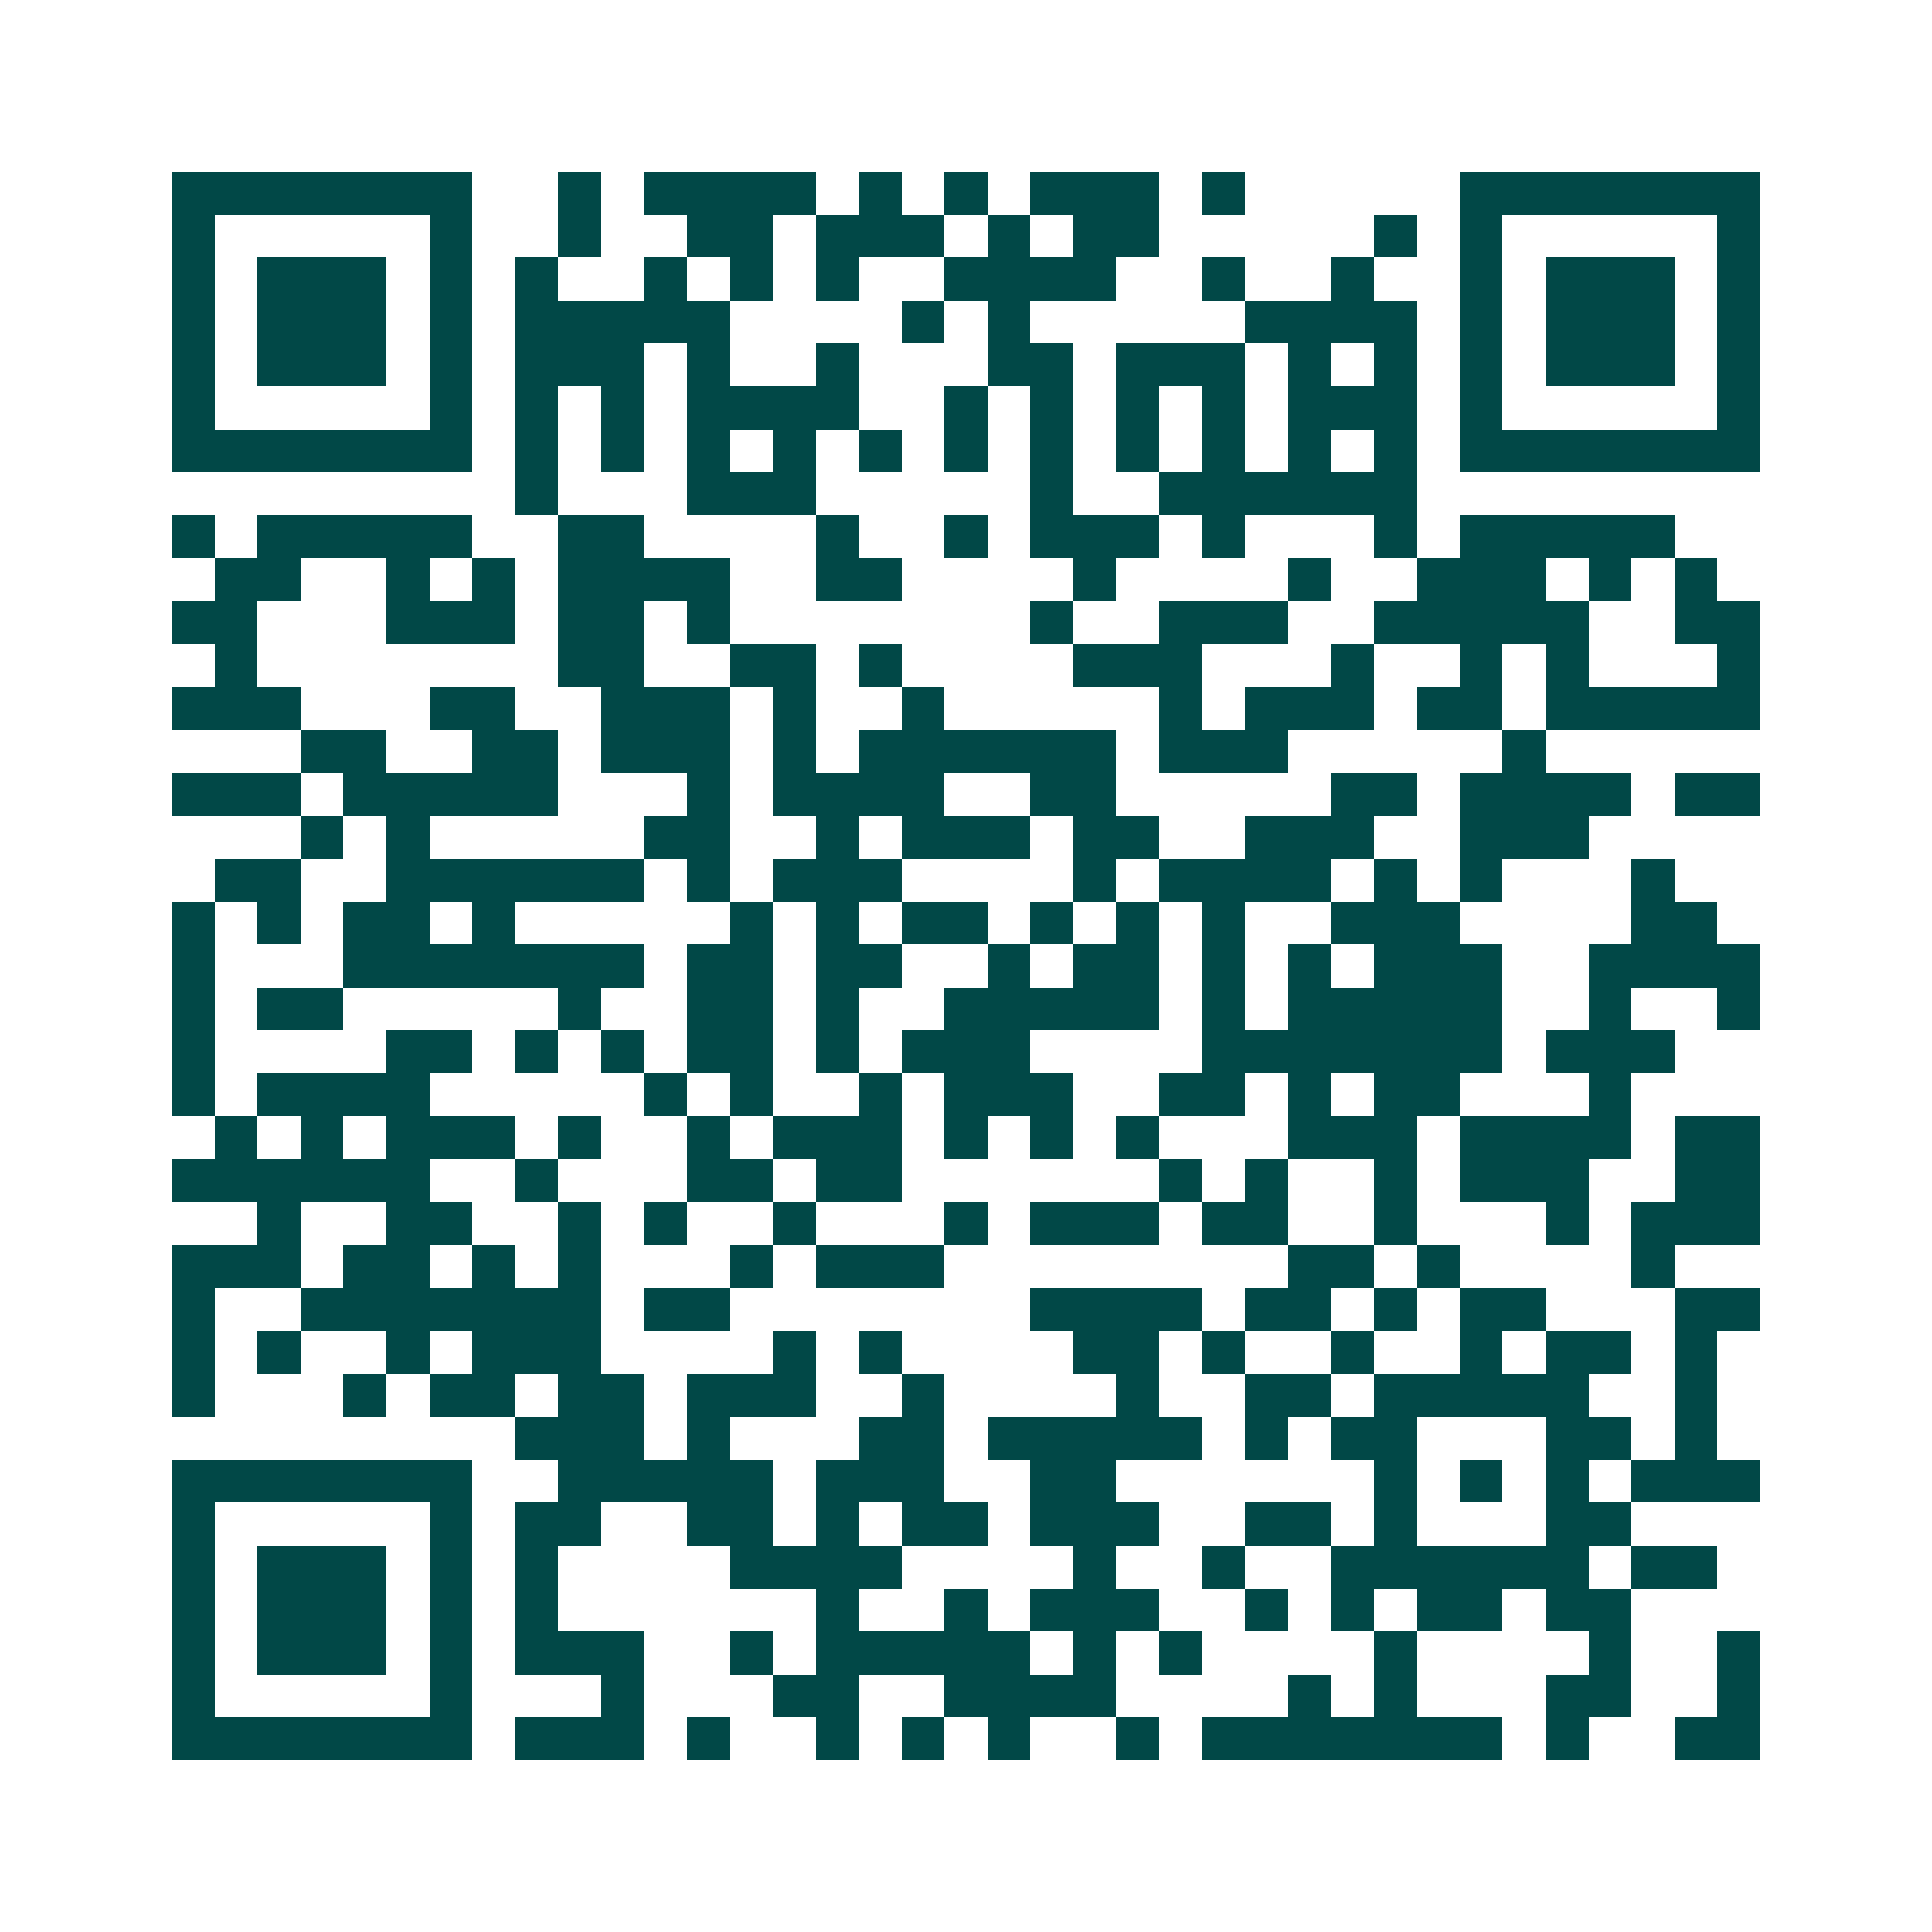 <svg xmlns="http://www.w3.org/2000/svg" width="200" height="200" viewBox="0 0 45 45" shape-rendering="crispEdges"><path fill="#ffffff" d="M0 0h45v45H0z"/><path stroke="#014847" d="M4 4.5h7m2 0h1m1 0h4m1 0h1m1 0h1m1 0h3m1 0h1m5 0h7M4 5.5h1m5 0h1m2 0h1m2 0h2m1 0h3m1 0h1m1 0h2m5 0h1m1 0h1m5 0h1M4 6.5h1m1 0h3m1 0h1m1 0h1m2 0h1m1 0h1m1 0h1m2 0h4m2 0h1m2 0h1m2 0h1m1 0h3m1 0h1M4 7.5h1m1 0h3m1 0h1m1 0h5m4 0h1m1 0h1m5 0h4m1 0h1m1 0h3m1 0h1M4 8.5h1m1 0h3m1 0h1m1 0h3m1 0h1m2 0h1m3 0h2m1 0h3m1 0h1m1 0h1m1 0h1m1 0h3m1 0h1M4 9.5h1m5 0h1m1 0h1m1 0h1m1 0h4m2 0h1m1 0h1m1 0h1m1 0h1m1 0h3m1 0h1m5 0h1M4 10.5h7m1 0h1m1 0h1m1 0h1m1 0h1m1 0h1m1 0h1m1 0h1m1 0h1m1 0h1m1 0h1m1 0h1m1 0h7M12 11.5h1m3 0h3m5 0h1m2 0h6M4 12.5h1m1 0h5m2 0h2m4 0h1m2 0h1m1 0h3m1 0h1m3 0h1m1 0h5M5 13.5h2m2 0h1m1 0h1m1 0h4m2 0h2m4 0h1m4 0h1m2 0h3m1 0h1m1 0h1M4 14.5h2m3 0h3m1 0h2m1 0h1m7 0h1m2 0h3m2 0h5m2 0h2M5 15.5h1m7 0h2m2 0h2m1 0h1m4 0h3m3 0h1m2 0h1m1 0h1m3 0h1M4 16.5h3m3 0h2m2 0h3m1 0h1m2 0h1m5 0h1m1 0h3m1 0h2m1 0h5M7 17.5h2m2 0h2m1 0h3m1 0h1m1 0h6m1 0h3m5 0h1M4 18.5h3m1 0h5m3 0h1m1 0h4m2 0h2m5 0h2m1 0h4m1 0h2M7 19.5h1m1 0h1m5 0h2m2 0h1m1 0h3m1 0h2m2 0h3m2 0h3M5 20.5h2m2 0h6m1 0h1m1 0h3m4 0h1m1 0h4m1 0h1m1 0h1m3 0h1M4 21.5h1m1 0h1m1 0h2m1 0h1m5 0h1m1 0h1m1 0h2m1 0h1m1 0h1m1 0h1m2 0h3m4 0h2M4 22.5h1m3 0h7m1 0h2m1 0h2m2 0h1m1 0h2m1 0h1m1 0h1m1 0h3m2 0h4M4 23.5h1m1 0h2m5 0h1m2 0h2m1 0h1m2 0h5m1 0h1m1 0h5m2 0h1m2 0h1M4 24.5h1m4 0h2m1 0h1m1 0h1m1 0h2m1 0h1m1 0h3m4 0h7m1 0h3M4 25.5h1m1 0h4m5 0h1m1 0h1m2 0h1m1 0h3m2 0h2m1 0h1m1 0h2m3 0h1M5 26.5h1m1 0h1m1 0h3m1 0h1m2 0h1m1 0h3m1 0h1m1 0h1m1 0h1m3 0h3m1 0h4m1 0h2M4 27.5h6m2 0h1m3 0h2m1 0h2m6 0h1m1 0h1m2 0h1m1 0h3m2 0h2M6 28.5h1m2 0h2m2 0h1m1 0h1m2 0h1m3 0h1m1 0h3m1 0h2m2 0h1m3 0h1m1 0h3M4 29.5h3m1 0h2m1 0h1m1 0h1m3 0h1m1 0h3m8 0h2m1 0h1m4 0h1M4 30.5h1m2 0h7m1 0h2m7 0h4m1 0h2m1 0h1m1 0h2m3 0h2M4 31.5h1m1 0h1m2 0h1m1 0h3m4 0h1m1 0h1m4 0h2m1 0h1m2 0h1m2 0h1m1 0h2m1 0h1M4 32.5h1m3 0h1m1 0h2m1 0h2m1 0h3m2 0h1m4 0h1m2 0h2m1 0h5m2 0h1M12 33.5h3m1 0h1m3 0h2m1 0h5m1 0h1m1 0h2m3 0h2m1 0h1M4 34.5h7m2 0h5m1 0h3m2 0h2m6 0h1m1 0h1m1 0h1m1 0h3M4 35.5h1m5 0h1m1 0h2m2 0h2m1 0h1m1 0h2m1 0h3m2 0h2m1 0h1m3 0h2M4 36.5h1m1 0h3m1 0h1m1 0h1m4 0h4m4 0h1m2 0h1m2 0h6m1 0h2M4 37.5h1m1 0h3m1 0h1m1 0h1m6 0h1m2 0h1m1 0h3m2 0h1m1 0h1m1 0h2m1 0h2M4 38.5h1m1 0h3m1 0h1m1 0h3m2 0h1m1 0h5m1 0h1m1 0h1m4 0h1m4 0h1m2 0h1M4 39.5h1m5 0h1m3 0h1m3 0h2m2 0h4m4 0h1m1 0h1m3 0h2m2 0h1M4 40.5h7m1 0h3m1 0h1m2 0h1m1 0h1m1 0h1m2 0h1m1 0h7m1 0h1m2 0h2"/></svg>
